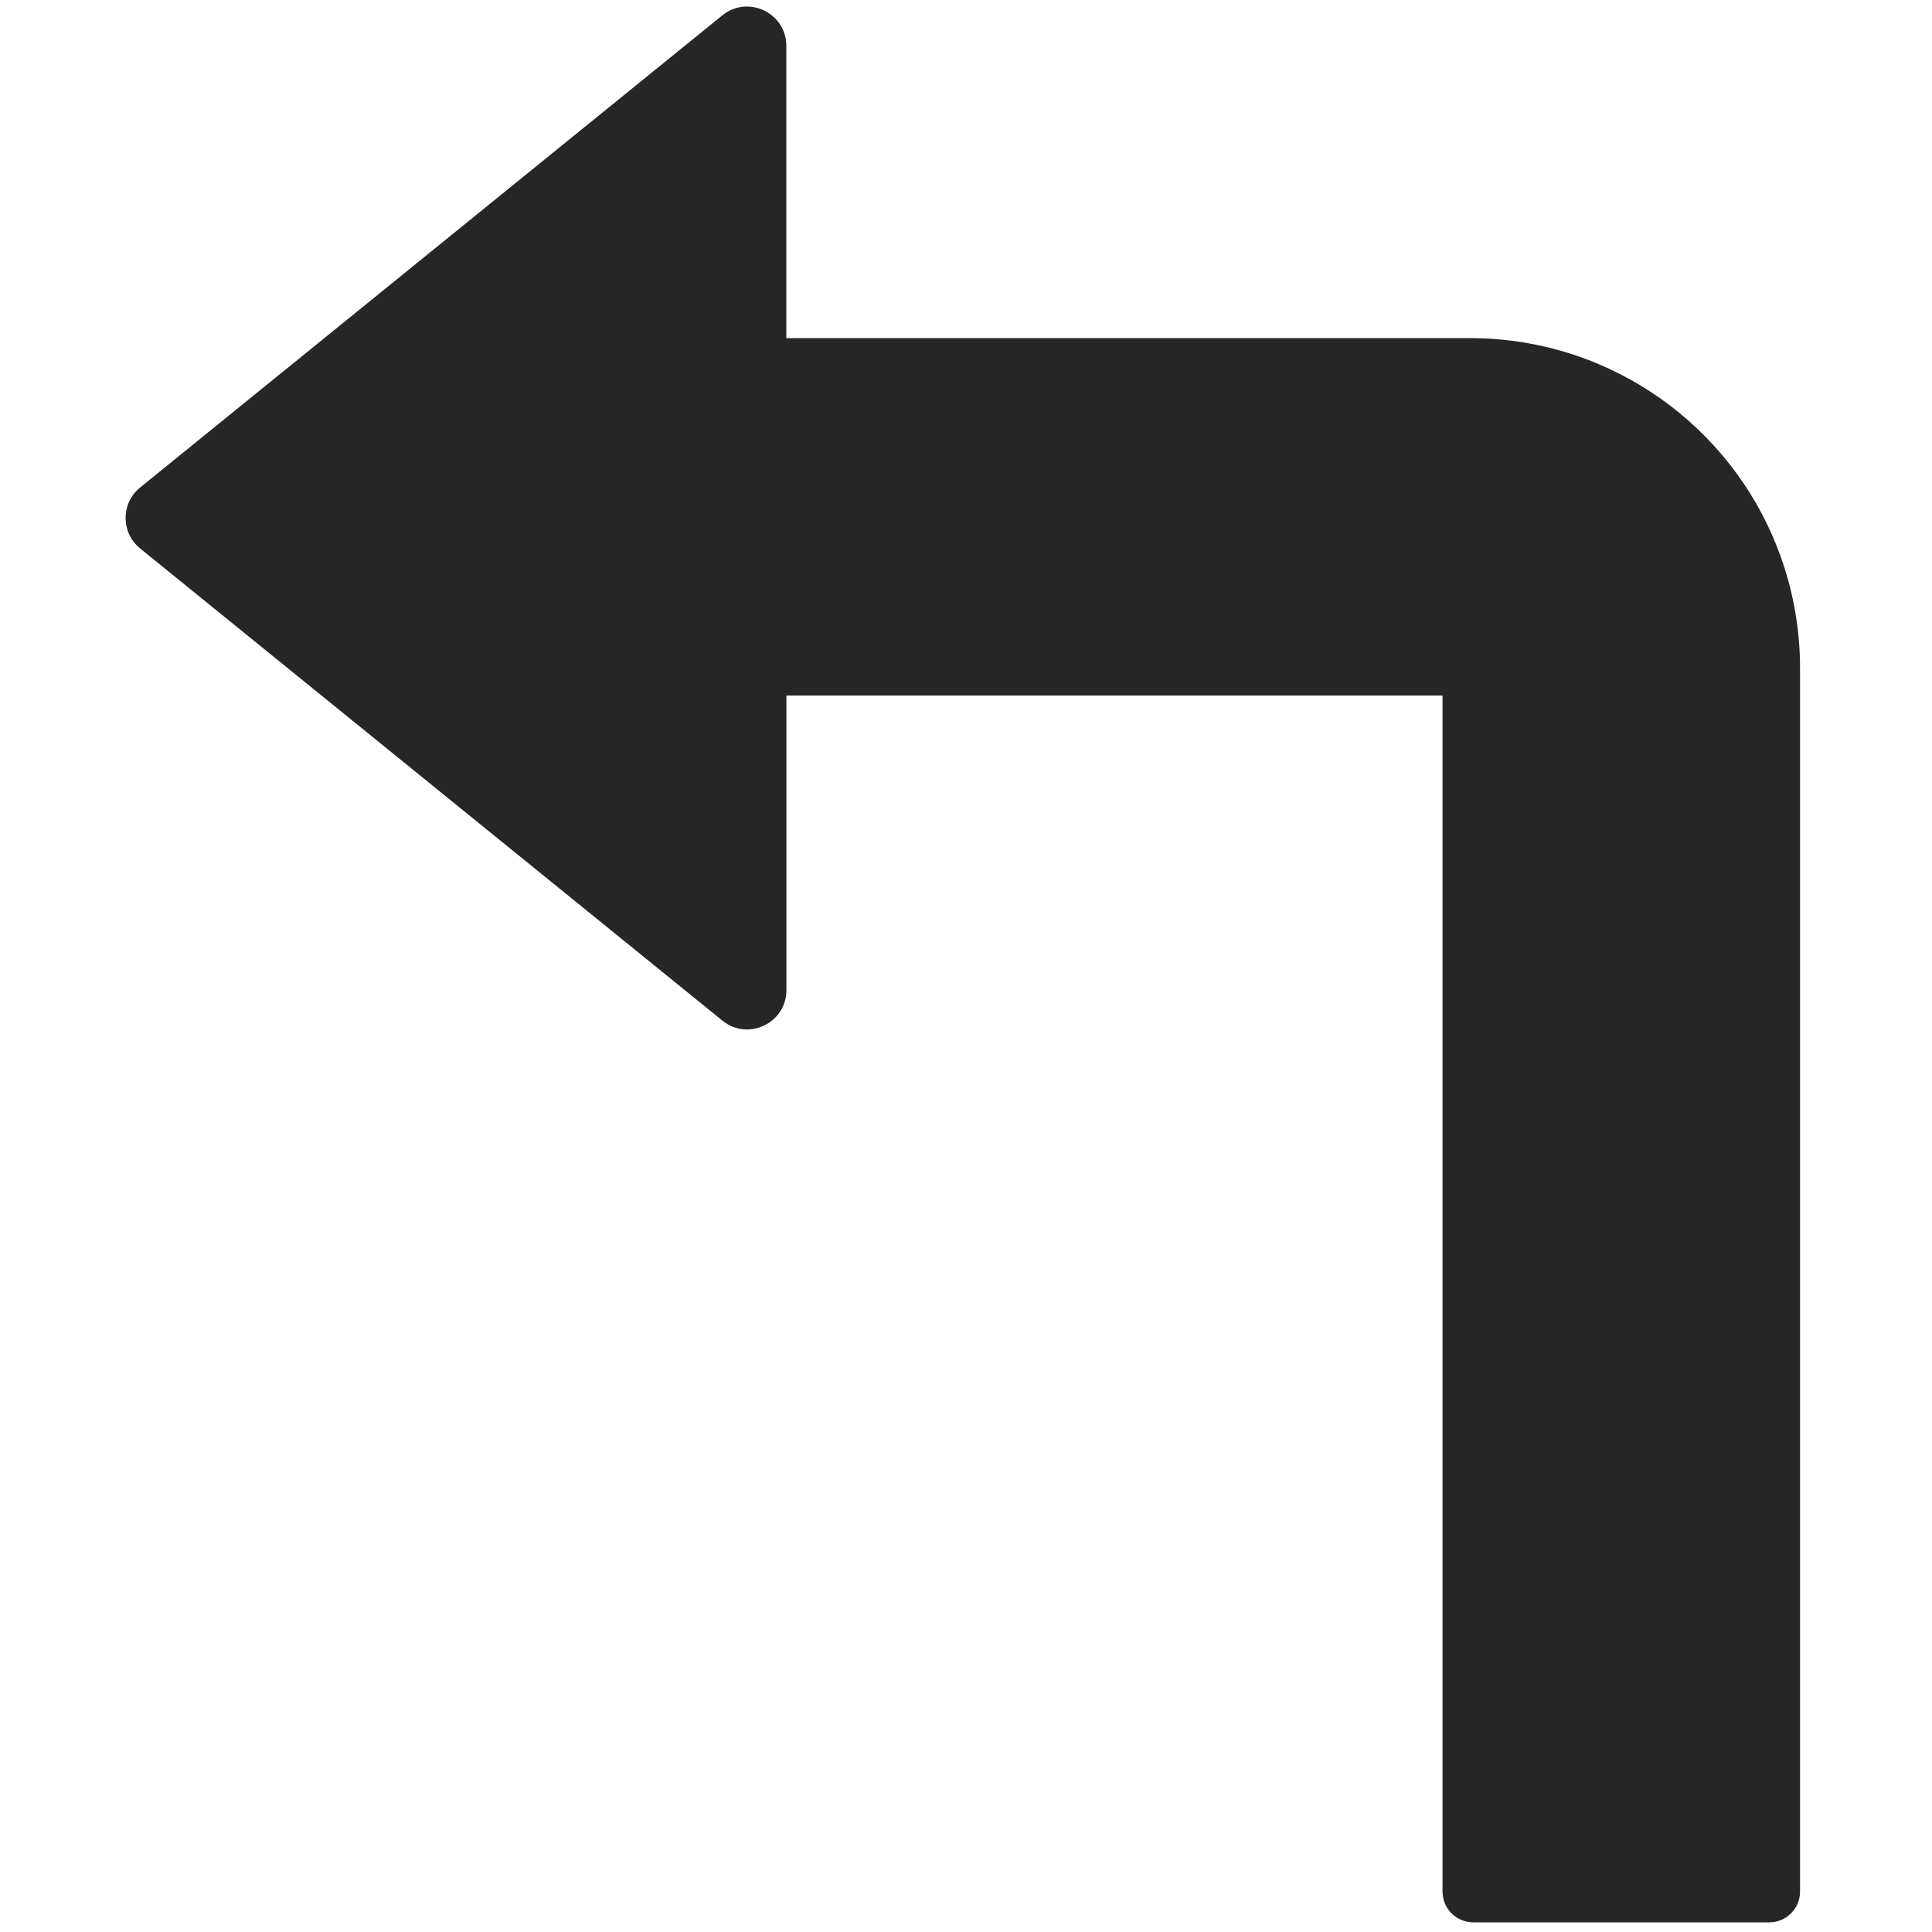 <svg xmlns="http://www.w3.org/2000/svg" xmlns:xlink="http://www.w3.org/1999/xlink" fill="none" version="1.1" width="50" height="50" viewBox="0 0 50 50"><defs><clipPath id="master_svg0_18_17411"><rect x="0" y="0" width="50" height="50" rx="0"/></clipPath></defs><g clip-path="url(#master_svg0_18_17411)"><g><path d="M15.958,8.75L15.958,18L37.333,18L37.333,48.955C37.333,49.392,37.688,49.75,38.128,49.75L45.79,49.75C46.228,49.75,46.585,49.395,46.585,48.955L46.585,17.288C46.585,16.413,46.45,15.555,46.2,14.75C45.95,13.945,45.585,13.19,45.125,12.51C44.205,11.15,42.91,10.075,41.373,9.423C40.35,8.99,39.215,8.75,38.048,8.75L15.958,8.75Z" fill="#262626" fill-opacity="1" style="mix-blend-mode:passthrough"/></g><g><path d="M20.35,8.35L20.35,1.188C20.35,0.333,19.358,-0.142,18.693,0.398L3.628,12.615C3.125,13.023,3.125,13.788,3.628,14.195L18.695,26.413C19.36,26.953,20.353,26.478,20.353,25.623L20.353,18.46" fill="#262626" fill-opacity="1" style="mix-blend-mode:passthrough"/></g></g></svg>
